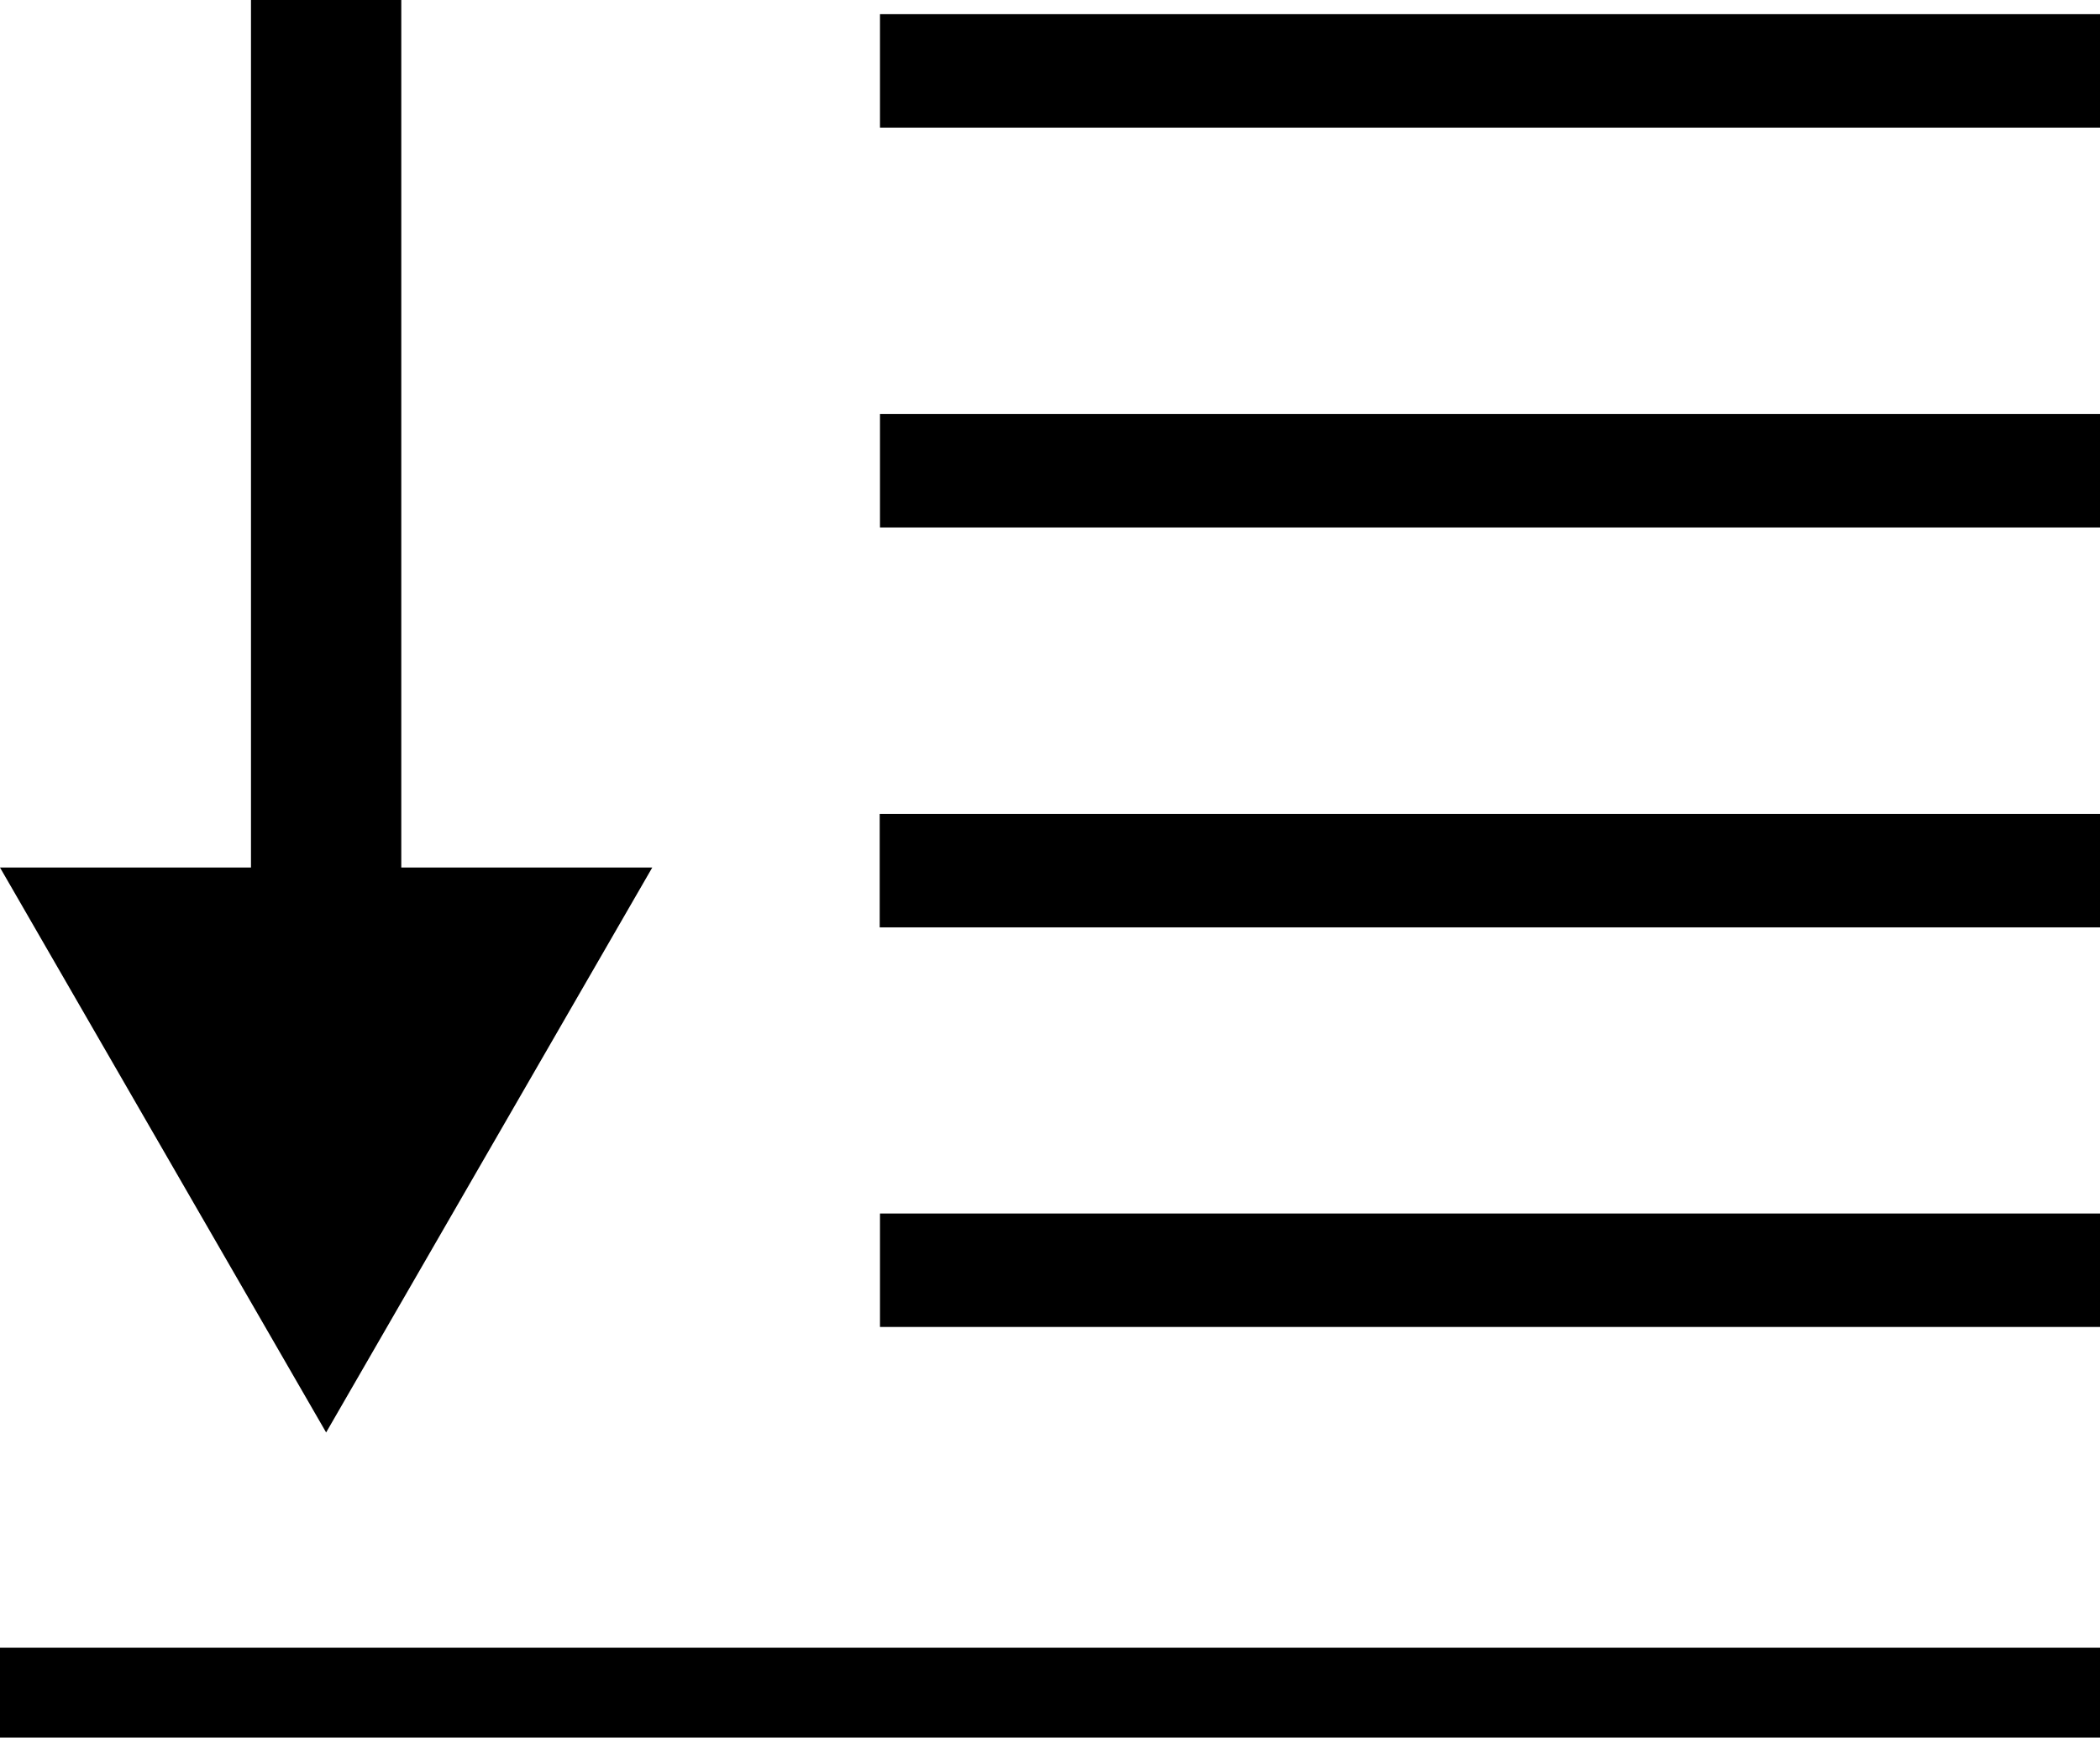 <svg id="Vrstva_1" data-name="Vrstva 1" xmlns="http://www.w3.org/2000/svg" width="74.05" height="61.28" viewBox="0 0 74.05 61.28"><polygon points="14.15 30.59 14.15 0 8.85 0 8.85 30.59 0 30.59 11.5 50.51 23 30.59 14.15 30.59"/><rect y="58.1" width="74.05" height="3.17"/><rect x="31.03" y="0.5" width="43.03" height="4"/><rect x="31.03" y="14.6" width="43.03" height="4"/><rect x="31.02" y="28.7" width="43.03" height="4"/><rect x="31.03" y="42.79" width="43.03" height="4"/></svg>